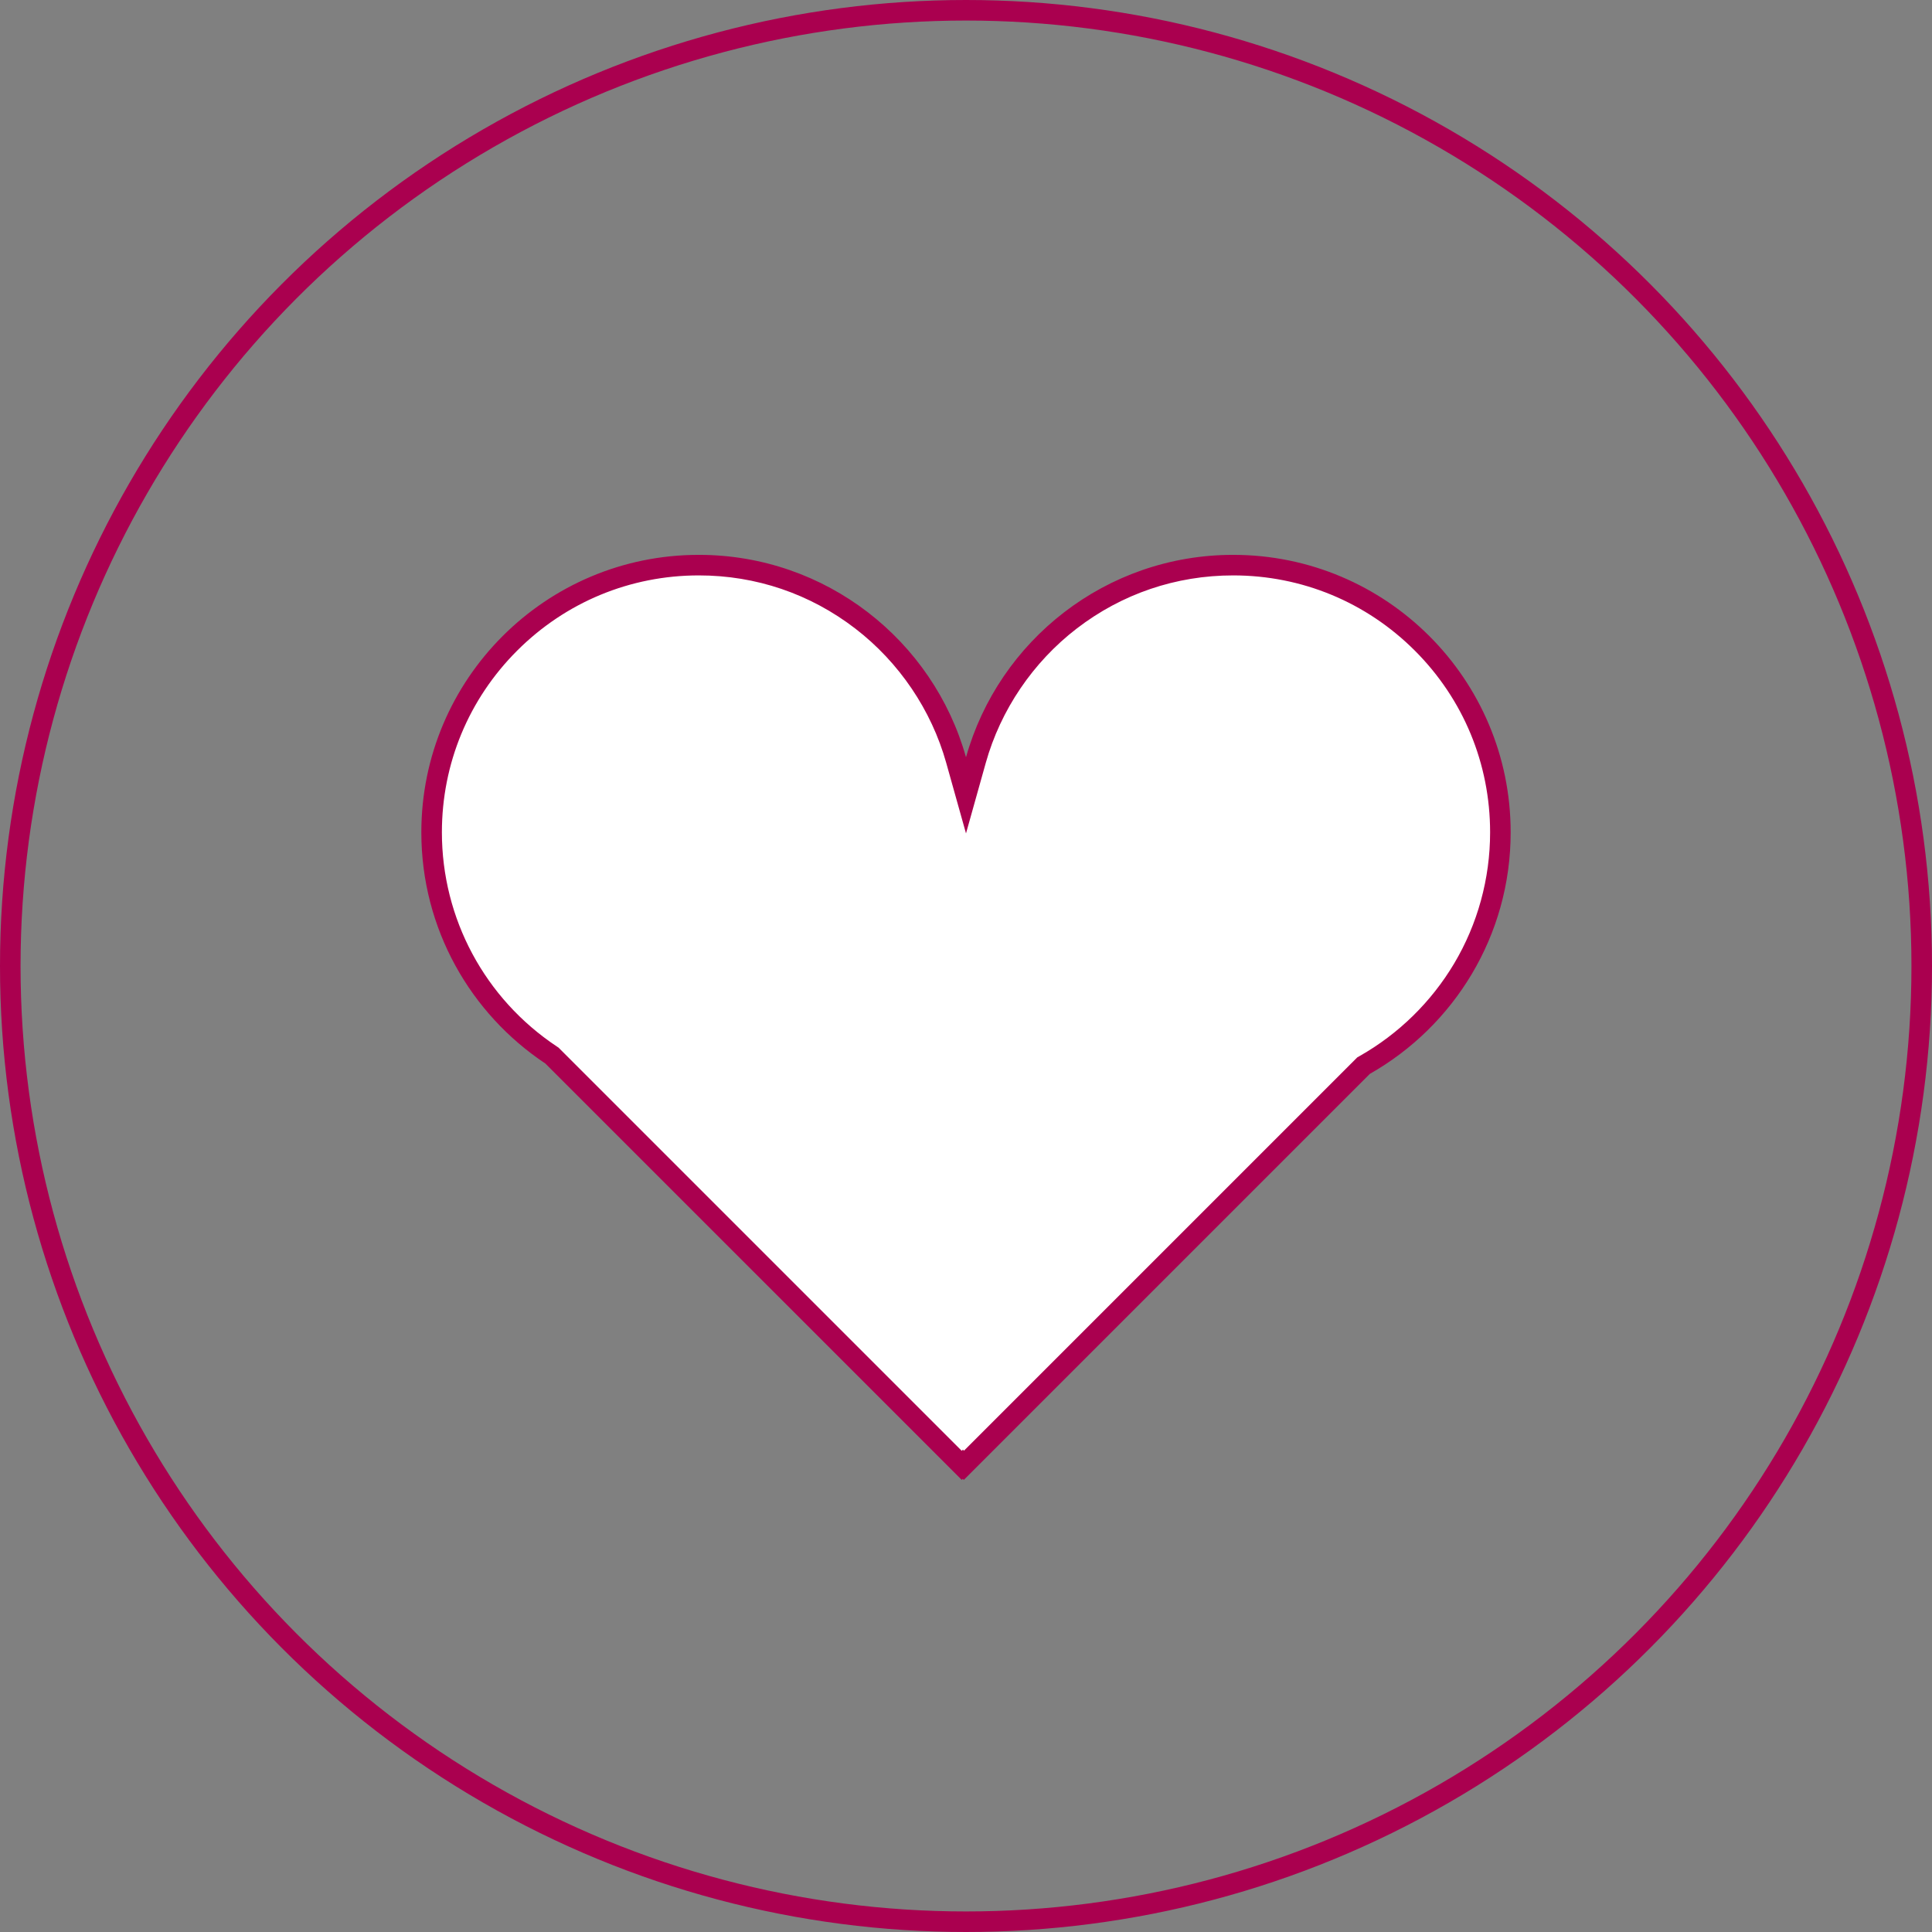 <svg xmlns="http://www.w3.org/2000/svg" width="94" height="94" viewBox="0 0 94 94">
  <rect x="0" y="0" width="94" height="94" fill="#808080" stroke="none"/>
  <g id="Grupo_3694" data-name="Grupo 3694" transform="translate(-418 -2614)">
    <g id="Grupo_3538" data-name="Grupo 3538" transform="translate(-641.065 -518.5)">
      <g id="Elipse_2" data-name="Elipse 2" transform="translate(1059.065 3132.5)" fill="none" stroke="#aa004f" stroke-width="1">
        <circle cx="47" cy="47" r="47" stroke="none"/>
        <circle cx="47" cy="47" r="46.5" fill="none"/>
      </g>
    </g>
    <g id="Unión_4" data-name="Unión 4" transform="translate(4408.5 2577.996)" fill="#fff">
      <path d="M -3943.707 107.3 L -3963.609 87.398 L -3963.644 87.363 L -3963.685 87.336 C -3967.326 84.916 -3969.5 80.865 -3969.5 76.5 C -3969.5 73.028 -3968.148 69.763 -3965.692 67.308 C -3963.237 64.853 -3959.972 63.5 -3956.5 63.5 C -3953.606 63.5 -3950.868 64.431 -3948.581 66.19 C -3946.365 67.895 -3944.732 70.307 -3943.982 72.983 L -3943.5 74.701 L -3943.019 72.983 C -3942.269 70.307 -3940.635 67.895 -3938.419 66.19 C -3936.132 64.431 -3933.394 63.5 -3930.5 63.5 C -3927.028 63.5 -3923.763 64.853 -3921.307 67.308 C -3918.852 69.763 -3917.5 73.028 -3917.5 76.5 C -3917.5 78.842 -3918.13 81.138 -3919.321 83.14 C -3920.478 85.084 -3922.13 86.701 -3924.097 87.817 L -3924.156 87.85 L -3924.204 87.898 L -3943.603 107.296 L -3943.653 107.246 L -3943.707 107.3 Z" stroke="none"/>
      <path d="M -3943.707 106.593 L -3943.649 106.535 L -3943.599 106.586 L -3924.558 87.545 L -3924.462 87.449 L -3924.344 87.382 C -3922.452 86.309 -3920.864 84.754 -3919.75 82.884 C -3918.605 80.96 -3918 78.752 -3918 76.5 C -3918 73.161 -3919.3 70.022 -3921.661 67.661 C -3924.022 65.301 -3927.161 64 -3930.5 64 C -3933.282 64 -3935.916 64.895 -3938.115 66.587 C -3940.245 68.226 -3941.816 70.546 -3942.537 73.118 L -3943.5 76.553 L -3944.463 73.118 C -3945.184 70.546 -3946.755 68.226 -3948.886 66.587 C -3951.085 64.895 -3953.718 64 -3956.5 64 C -3959.839 64 -3962.978 65.301 -3965.339 67.661 C -3967.7 70.022 -3969 73.161 -3969 76.5 C -3969 80.697 -3966.91 84.592 -3963.409 86.919 L -3963.326 86.974 L -3963.255 87.045 L -3943.707 106.593 M -3943.606 108.007 L -3943.656 107.956 L -3943.707 108.007 L -3963.962 87.752 C -3967.601 85.333 -3970 81.197 -3970 76.5 C -3970 69.044 -3963.956 63 -3956.5 63 C -3950.31 63 -3945.093 67.167 -3943.5 72.849 C -3941.907 67.167 -3936.69 63 -3930.5 63 C -3923.044 63 -3917 69.044 -3917 76.5 C -3917 81.538 -3919.76 85.932 -3923.851 88.252 L -3943.606 108.007 Z" stroke="none" fill="#aa004f"/>
    </g>
  </g>
</svg>
